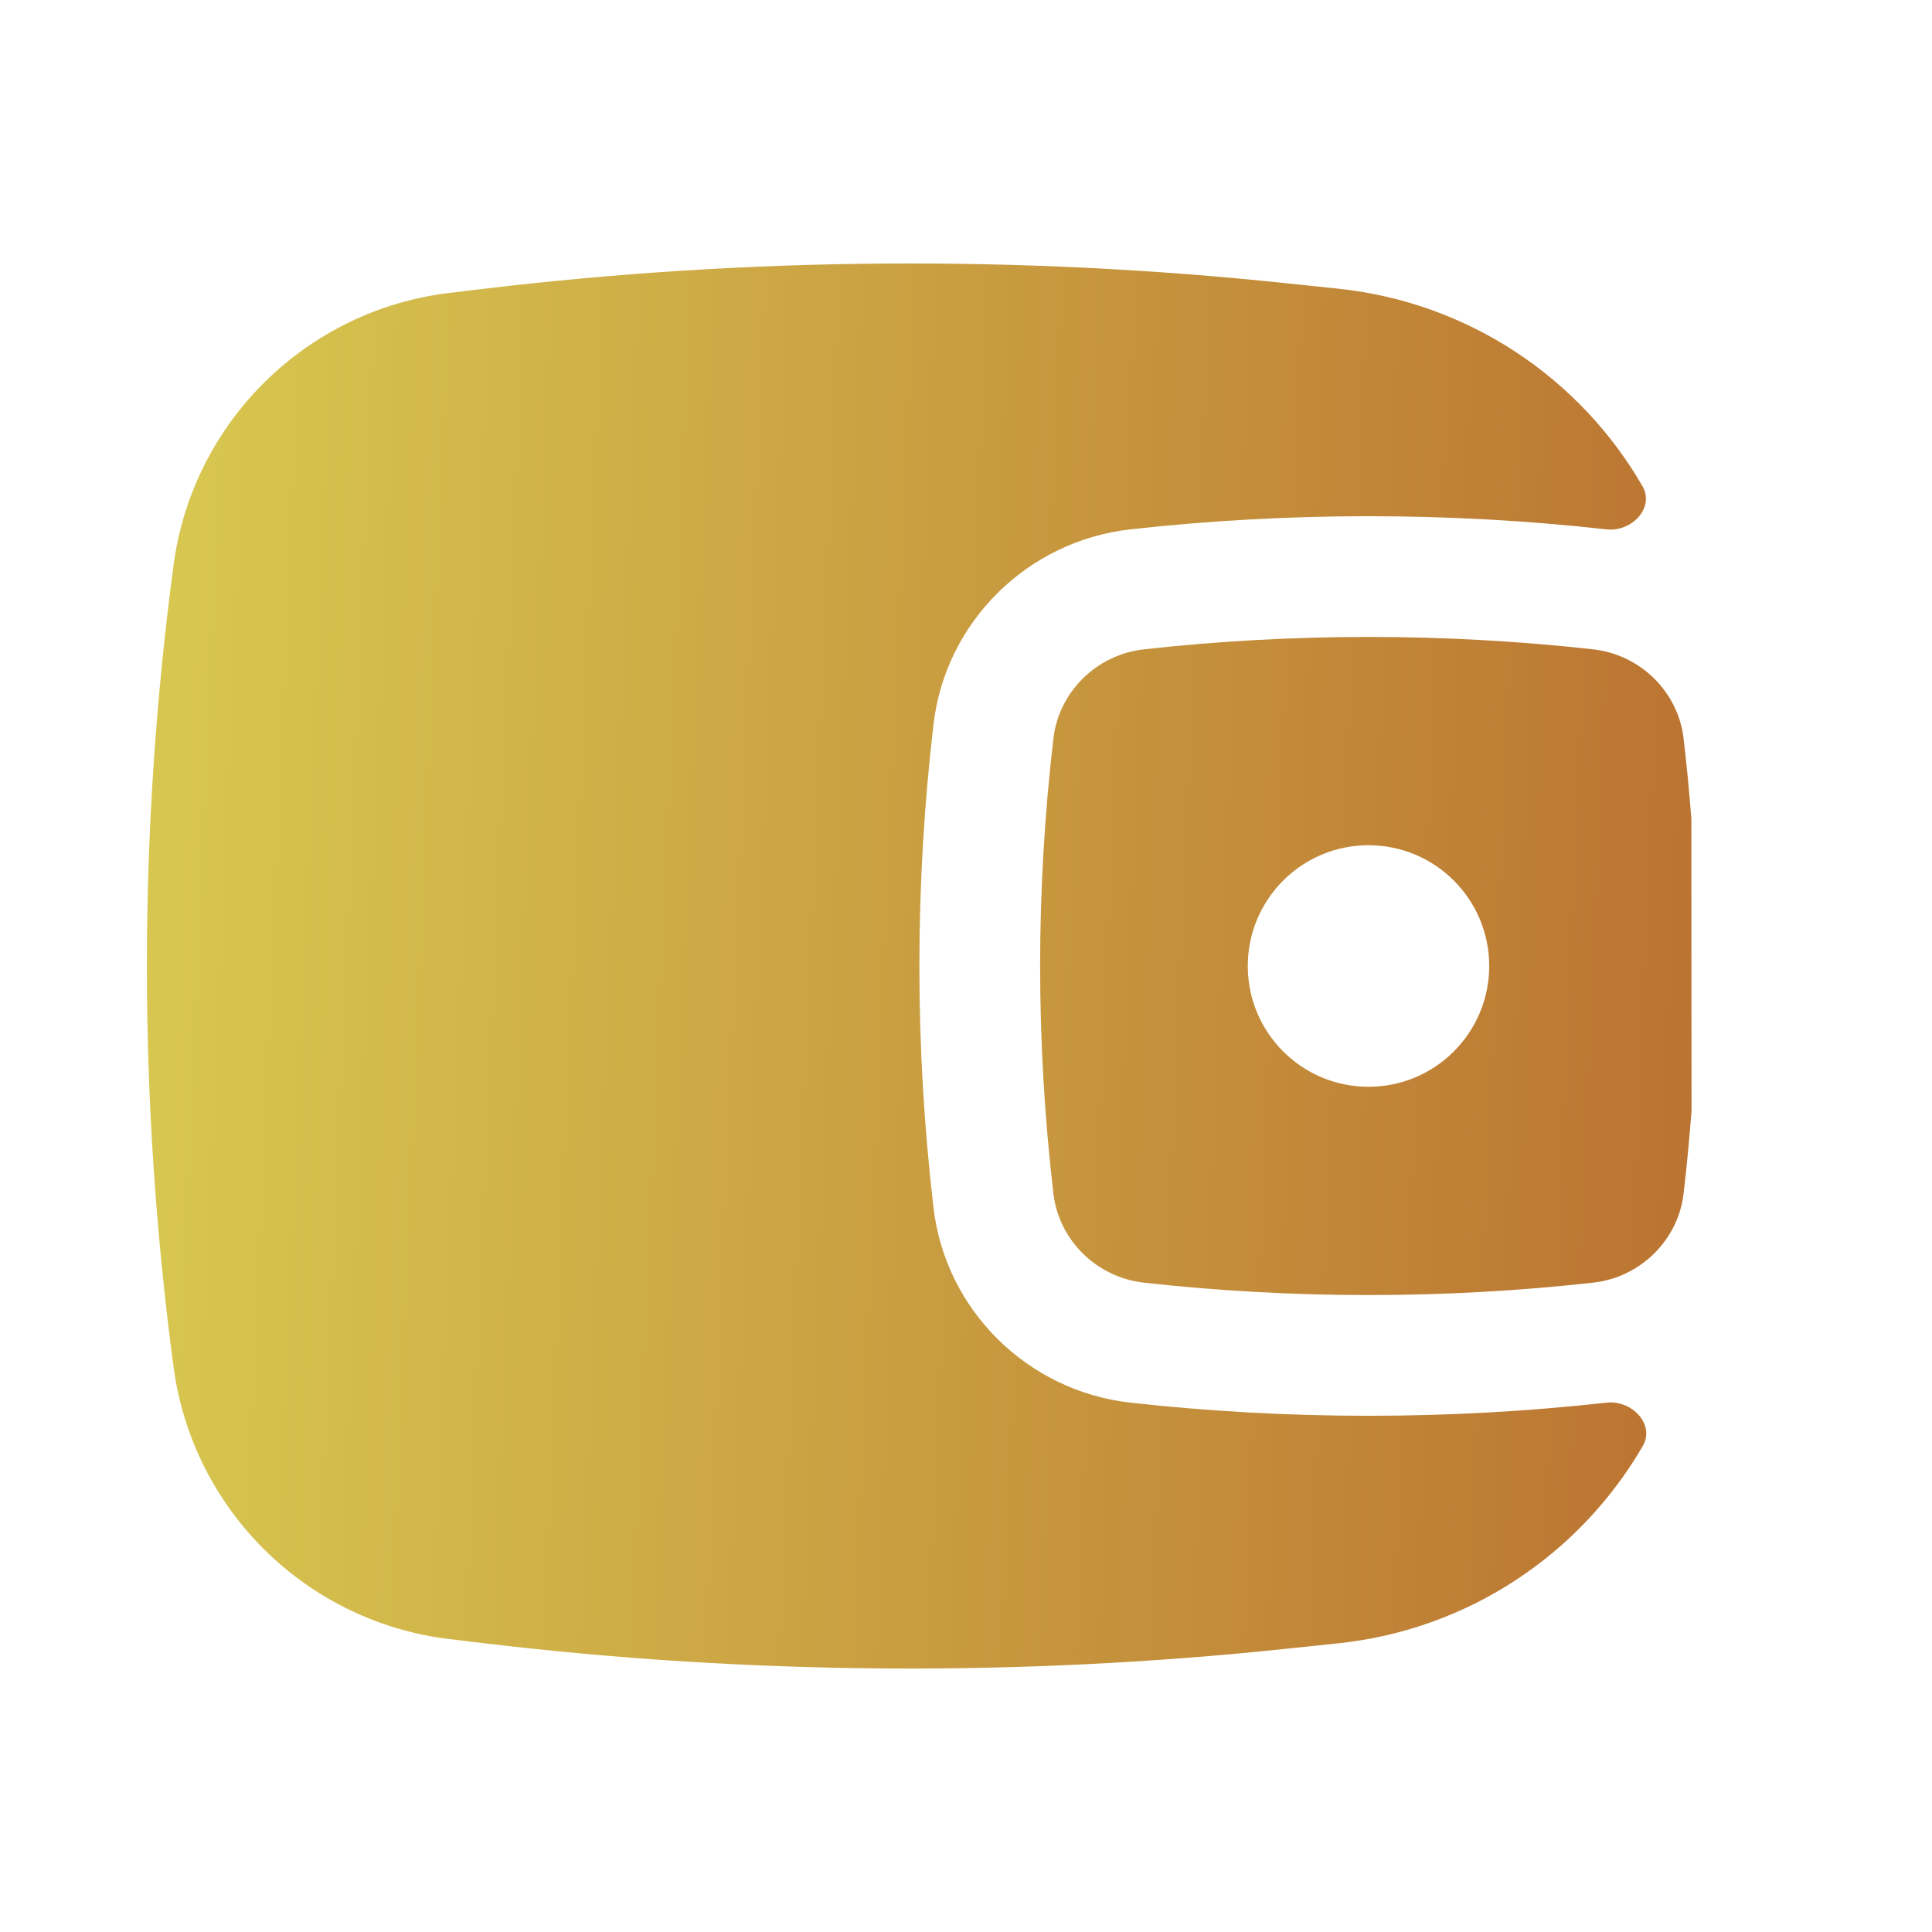<svg width="39" height="39" viewBox="0 0 39 39" fill="none" xmlns="http://www.w3.org/2000/svg">
<path fill-rule="evenodd" clip-rule="evenodd" d="M34.142 16.528L34.146 22.416C34.104 22.976 34.051 23.537 33.985 24.096C33.876 25.031 33.116 25.785 32.161 25.892C29.172 26.226 26.078 26.226 23.088 25.892C22.134 25.785 21.374 25.031 21.265 24.096C20.907 21.042 20.907 17.958 21.265 14.904C21.374 13.969 22.134 13.215 23.088 13.108C26.078 12.774 29.172 12.774 32.161 13.108C33.116 13.215 33.876 13.969 33.985 14.904C34.049 15.445 34.101 15.986 34.142 16.528ZM27.625 17.062C26.279 17.062 25.188 18.154 25.188 19.5C25.188 20.846 26.279 21.938 27.625 21.938C28.971 21.938 30.062 20.846 30.062 19.5C30.062 18.154 28.971 17.062 27.625 17.062Z" fill="url(#paint0_linear_30_404)"/>
<path d="M33.156 9.815C33.408 10.252 32.934 10.742 32.432 10.686C29.263 10.332 25.987 10.332 22.818 10.686C20.755 10.916 19.087 12.541 18.844 14.621C18.464 17.863 18.464 21.137 18.844 24.379C19.087 26.459 20.755 28.084 22.818 28.314C25.987 28.668 29.263 28.668 32.432 28.314C32.938 28.258 33.416 28.751 33.161 29.191C31.895 31.373 29.64 32.896 27.019 33.172L25.959 33.283C20.579 33.849 15.153 33.812 9.781 33.172L9.079 33.088C6.183 32.743 3.888 30.481 3.503 27.59C2.786 22.22 2.786 16.78 3.503 11.41C3.888 8.519 6.183 6.257 9.079 5.912L9.781 5.828C15.153 5.188 20.579 5.151 25.959 5.717L27.019 5.828C29.642 6.104 31.894 7.63 33.156 9.815Z" fill="url(#paint1_linear_30_404)"/>
<defs>
<linearGradient id="paint0_linear_30_404" x1="-3.409" y1="-2.718" x2="38.416" y2="-0.886" gradientUnits="userSpaceOnUse">
<stop stop-color="#DEDB57"/>
<stop offset="1" stop-color="#B86B2E"/>
</linearGradient>
<linearGradient id="paint1_linear_30_404" x1="-3.409" y1="-2.718" x2="38.416" y2="-0.886" gradientUnits="userSpaceOnUse">
<stop stop-color="#DEDB57"/>
<stop offset="1" stop-color="#B86B2E"/>
</linearGradient>
</defs>
</svg>
